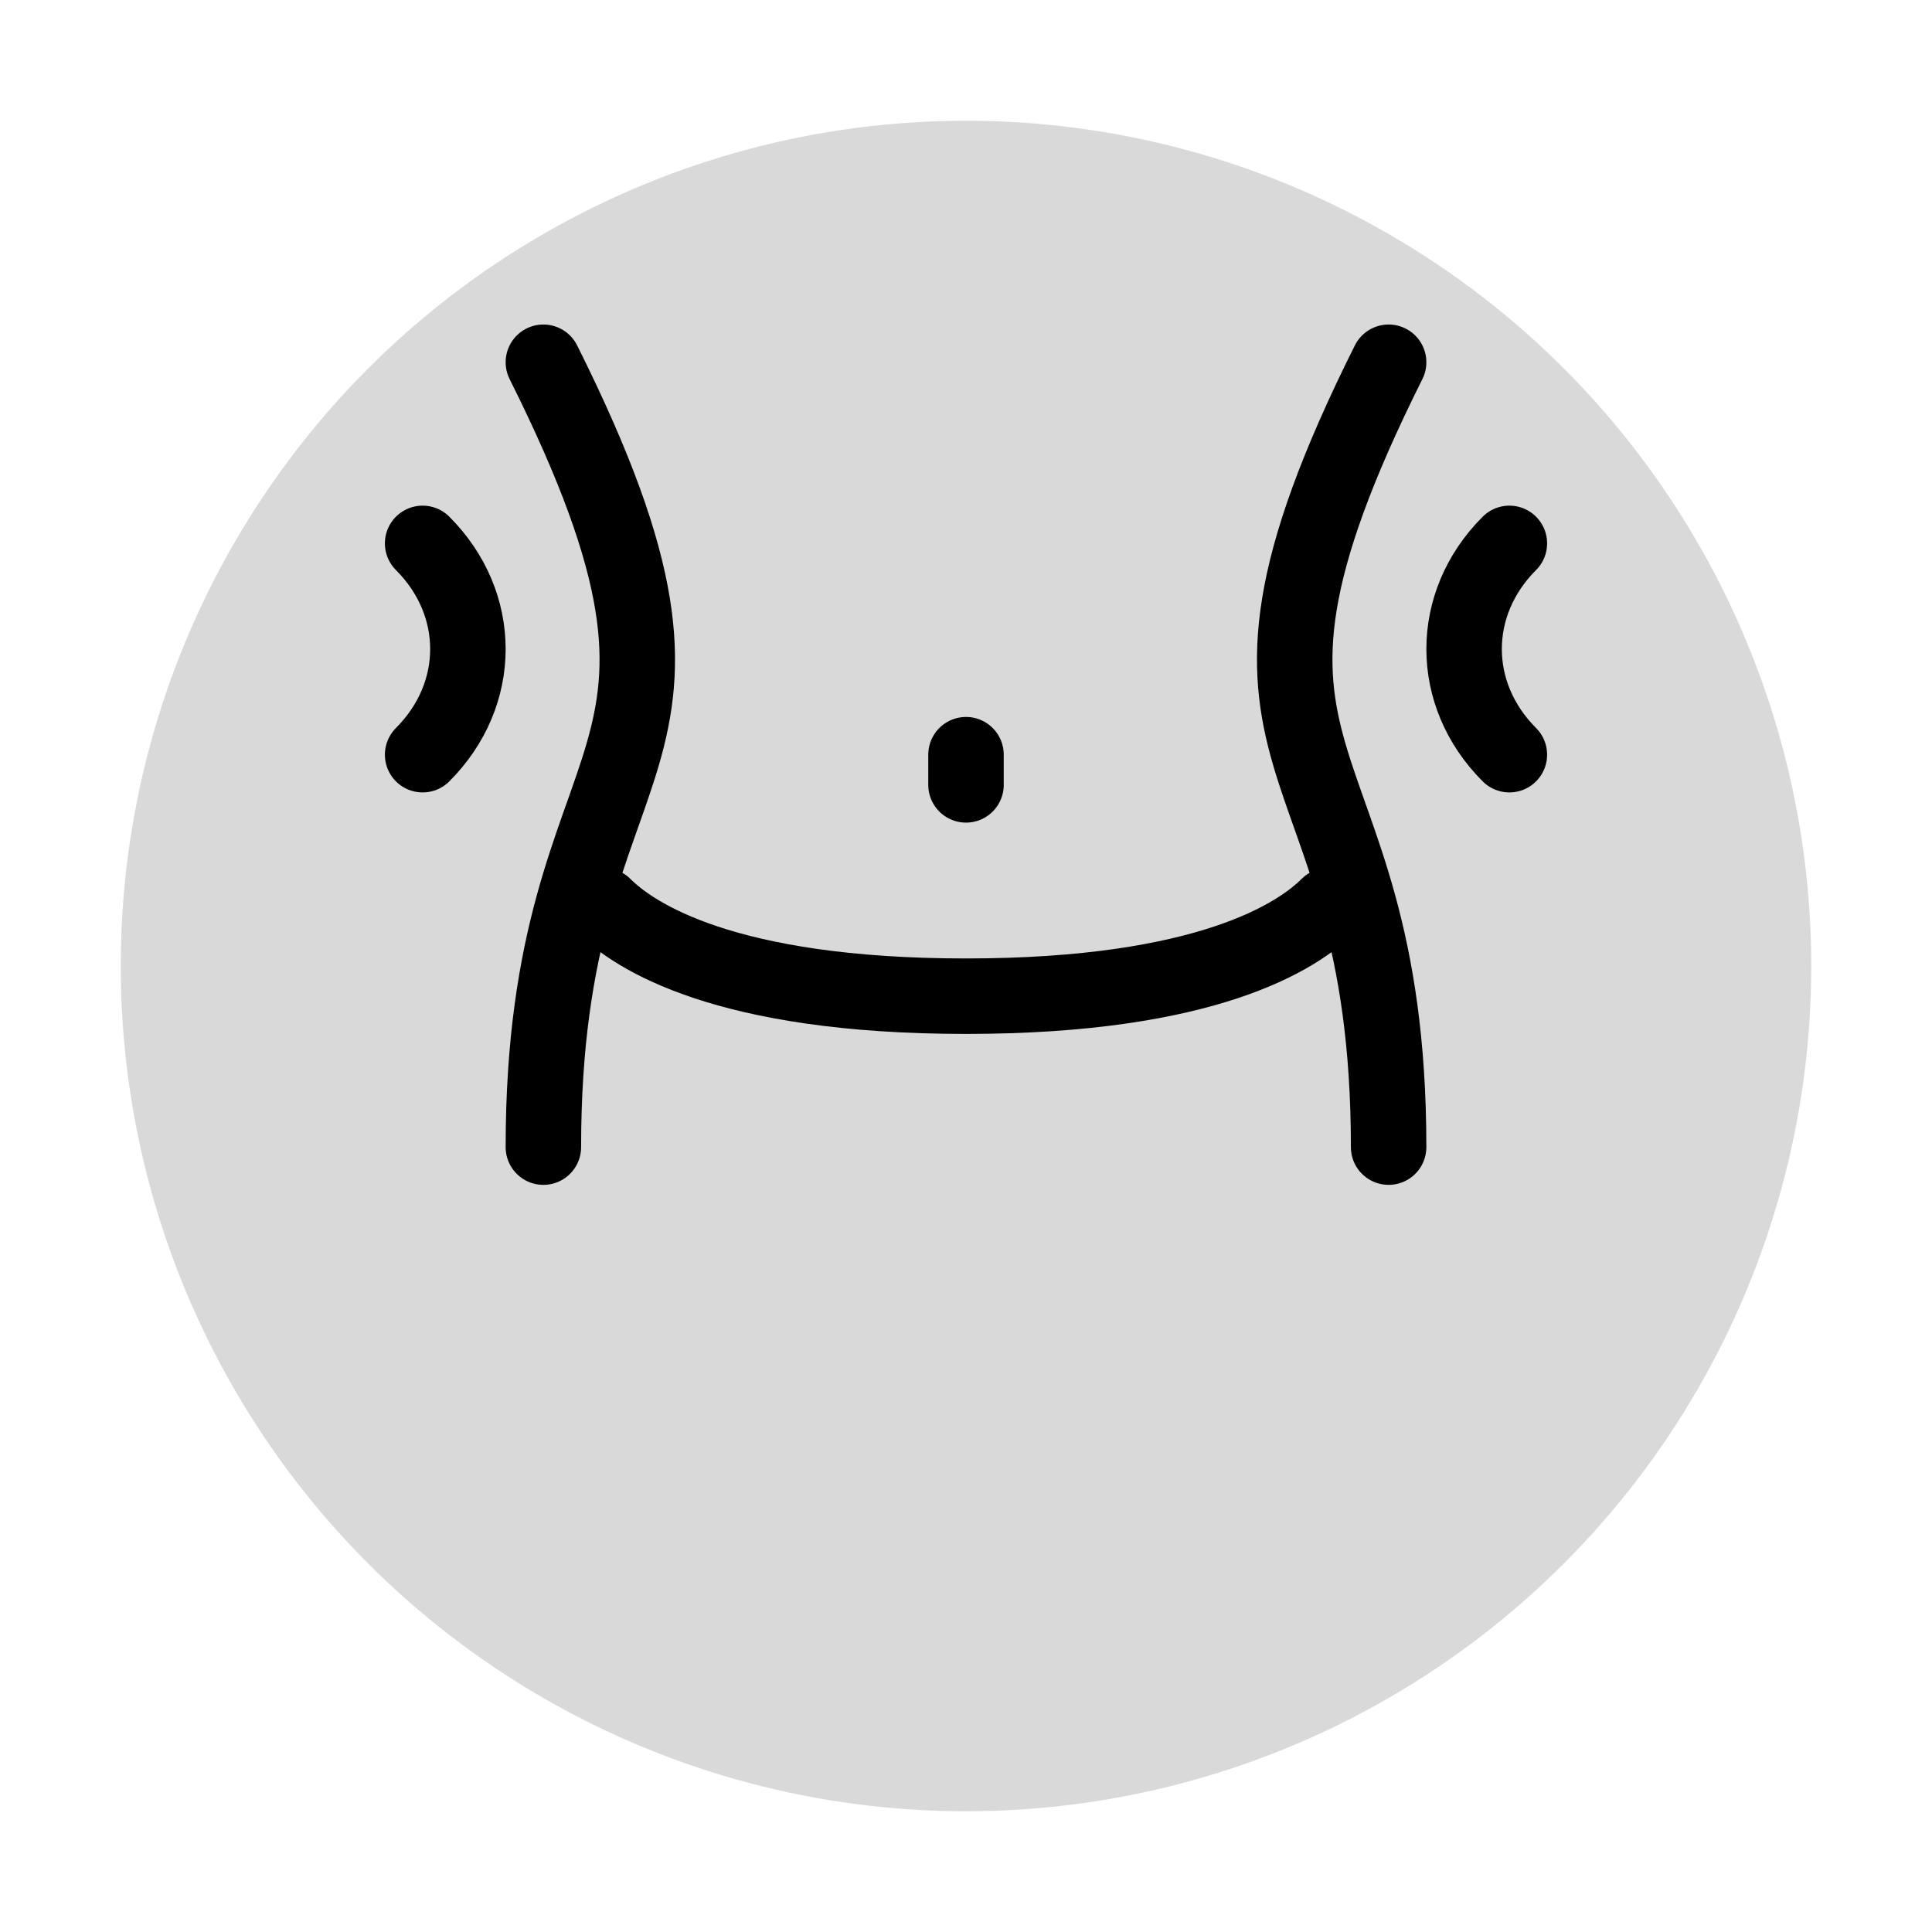 <svg width="64" height="64" viewBox="0 0 64 64" fill="none" xmlns="http://www.w3.org/2000/svg">
  <circle cx="32" cy="32" r="28" fill="currentColor" opacity="0.15"/>
  <path d="M18 12c7 14 0 12 0 26M46 12c-7 14 0 12 0 26M20 30c1 1 4 3 12 3s11-2 12-3M14 18c2 2 2 5 0 7M50 18c-2 2-2 5 0 7M32 26v-1" stroke="currentColor" stroke-width="2.5" stroke-linecap="round" stroke-linejoin="round"/>
</svg>
